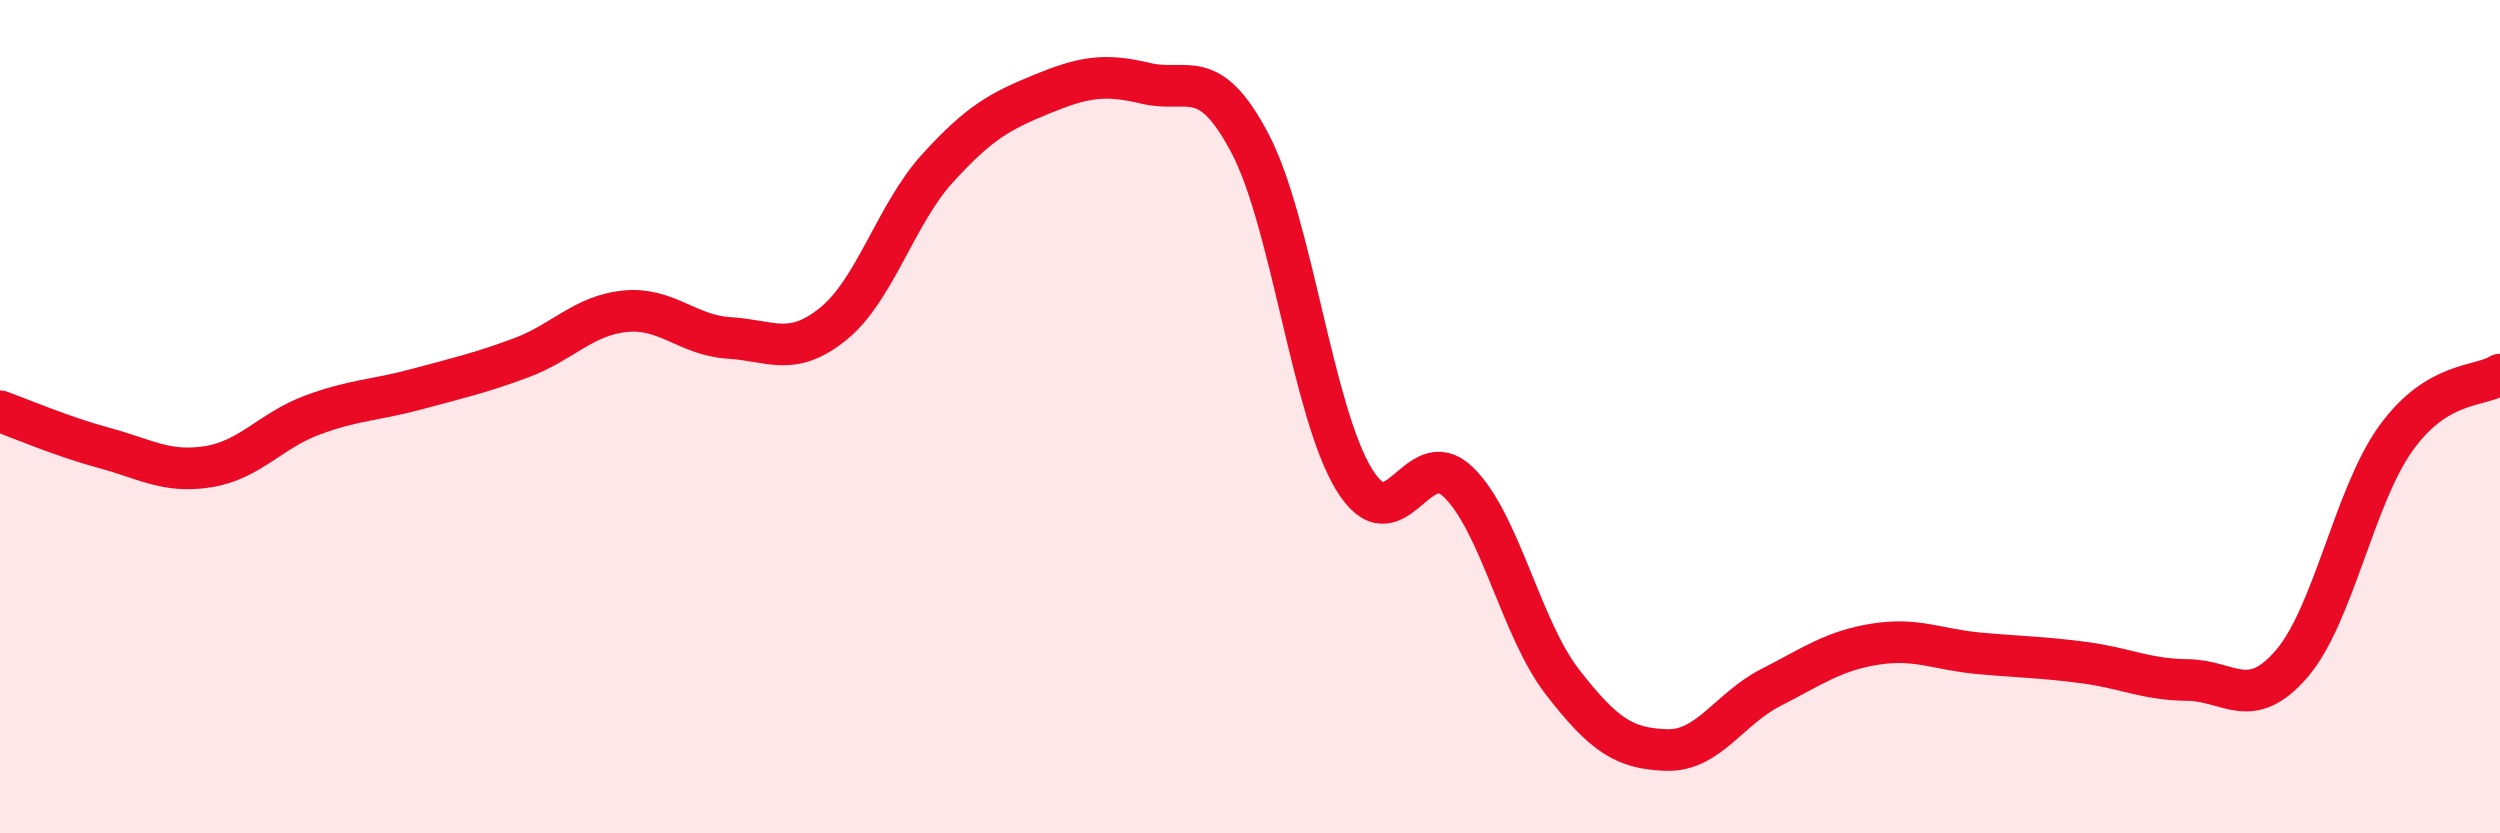 
    <svg width="60" height="20" viewBox="0 0 60 20" xmlns="http://www.w3.org/2000/svg">
      <path
        d="M 0,9.87 C 0.5,10.05 1.5,10.48 2.5,10.75 C 3.5,11.02 4,11.36 5,11.2 C 6,11.04 6.5,10.33 7.5,9.96 C 8.5,9.59 9,9.61 10,9.34 C 11,9.07 11.5,8.96 12.5,8.59 C 13.5,8.22 14,7.57 15,7.47 C 16,7.37 16.5,8.05 17.5,8.11 C 18.5,8.17 19,8.58 20,7.77 C 21,6.96 21.5,5.14 22.5,4.04 C 23.5,2.94 24,2.67 25,2.26 C 26,1.85 26.5,1.76 27.5,2 C 28.5,2.24 29,1.54 30,3.44 C 31,5.34 31.5,9.88 32.5,11.51 C 33.5,13.14 34,10.6 35,11.57 C 36,12.54 36.5,15.08 37.5,16.37 C 38.5,17.66 39,17.97 40,18 C 41,18.03 41.5,17.01 42.5,16.5 C 43.5,15.99 44,15.62 45,15.46 C 46,15.3 46.5,15.59 47.5,15.68 C 48.5,15.77 49,15.77 50,15.9 C 51,16.03 51.5,16.31 52.5,16.32 C 53.5,16.33 54,17.09 55,15.93 C 56,14.77 56.5,11.91 57.5,10.52 C 58.5,9.13 59.5,9.3 60,8.99L60 20L0 20Z"
        fill="#EB0A25"
        opacity="0.1"
        stroke-linecap="round"
        stroke-linejoin="round"
      />
      <path
        d="M 0,9.87 C 0.5,10.05 1.5,10.48 2.5,10.75 C 3.5,11.02 4,11.36 5,11.2 C 6,11.04 6.5,10.33 7.5,9.96 C 8.5,9.59 9,9.61 10,9.34 C 11,9.07 11.5,8.96 12.5,8.59 C 13.5,8.22 14,7.57 15,7.47 C 16,7.37 16.5,8.05 17.5,8.11 C 18.5,8.17 19,8.58 20,7.77 C 21,6.96 21.5,5.14 22.5,4.04 C 23.5,2.94 24,2.67 25,2.26 C 26,1.85 26.5,1.76 27.5,2 C 28.5,2.24 29,1.54 30,3.44 C 31,5.34 31.5,9.88 32.5,11.51 C 33.5,13.14 34,10.6 35,11.57 C 36,12.54 36.5,15.08 37.5,16.37 C 38.5,17.66 39,17.97 40,18 C 41,18.03 41.5,17.01 42.5,16.5 C 43.5,15.99 44,15.62 45,15.46 C 46,15.3 46.5,15.59 47.5,15.68 C 48.5,15.77 49,15.77 50,15.9 C 51,16.03 51.5,16.31 52.5,16.32 C 53.5,16.33 54,17.09 55,15.93 C 56,14.77 56.5,11.91 57.5,10.52 C 58.5,9.13 59.5,9.3 60,8.99"
        stroke="#EB0A25"
        stroke-width="1"
        fill="none"
        stroke-linecap="round"
        stroke-linejoin="round"
      />
    </svg>
  